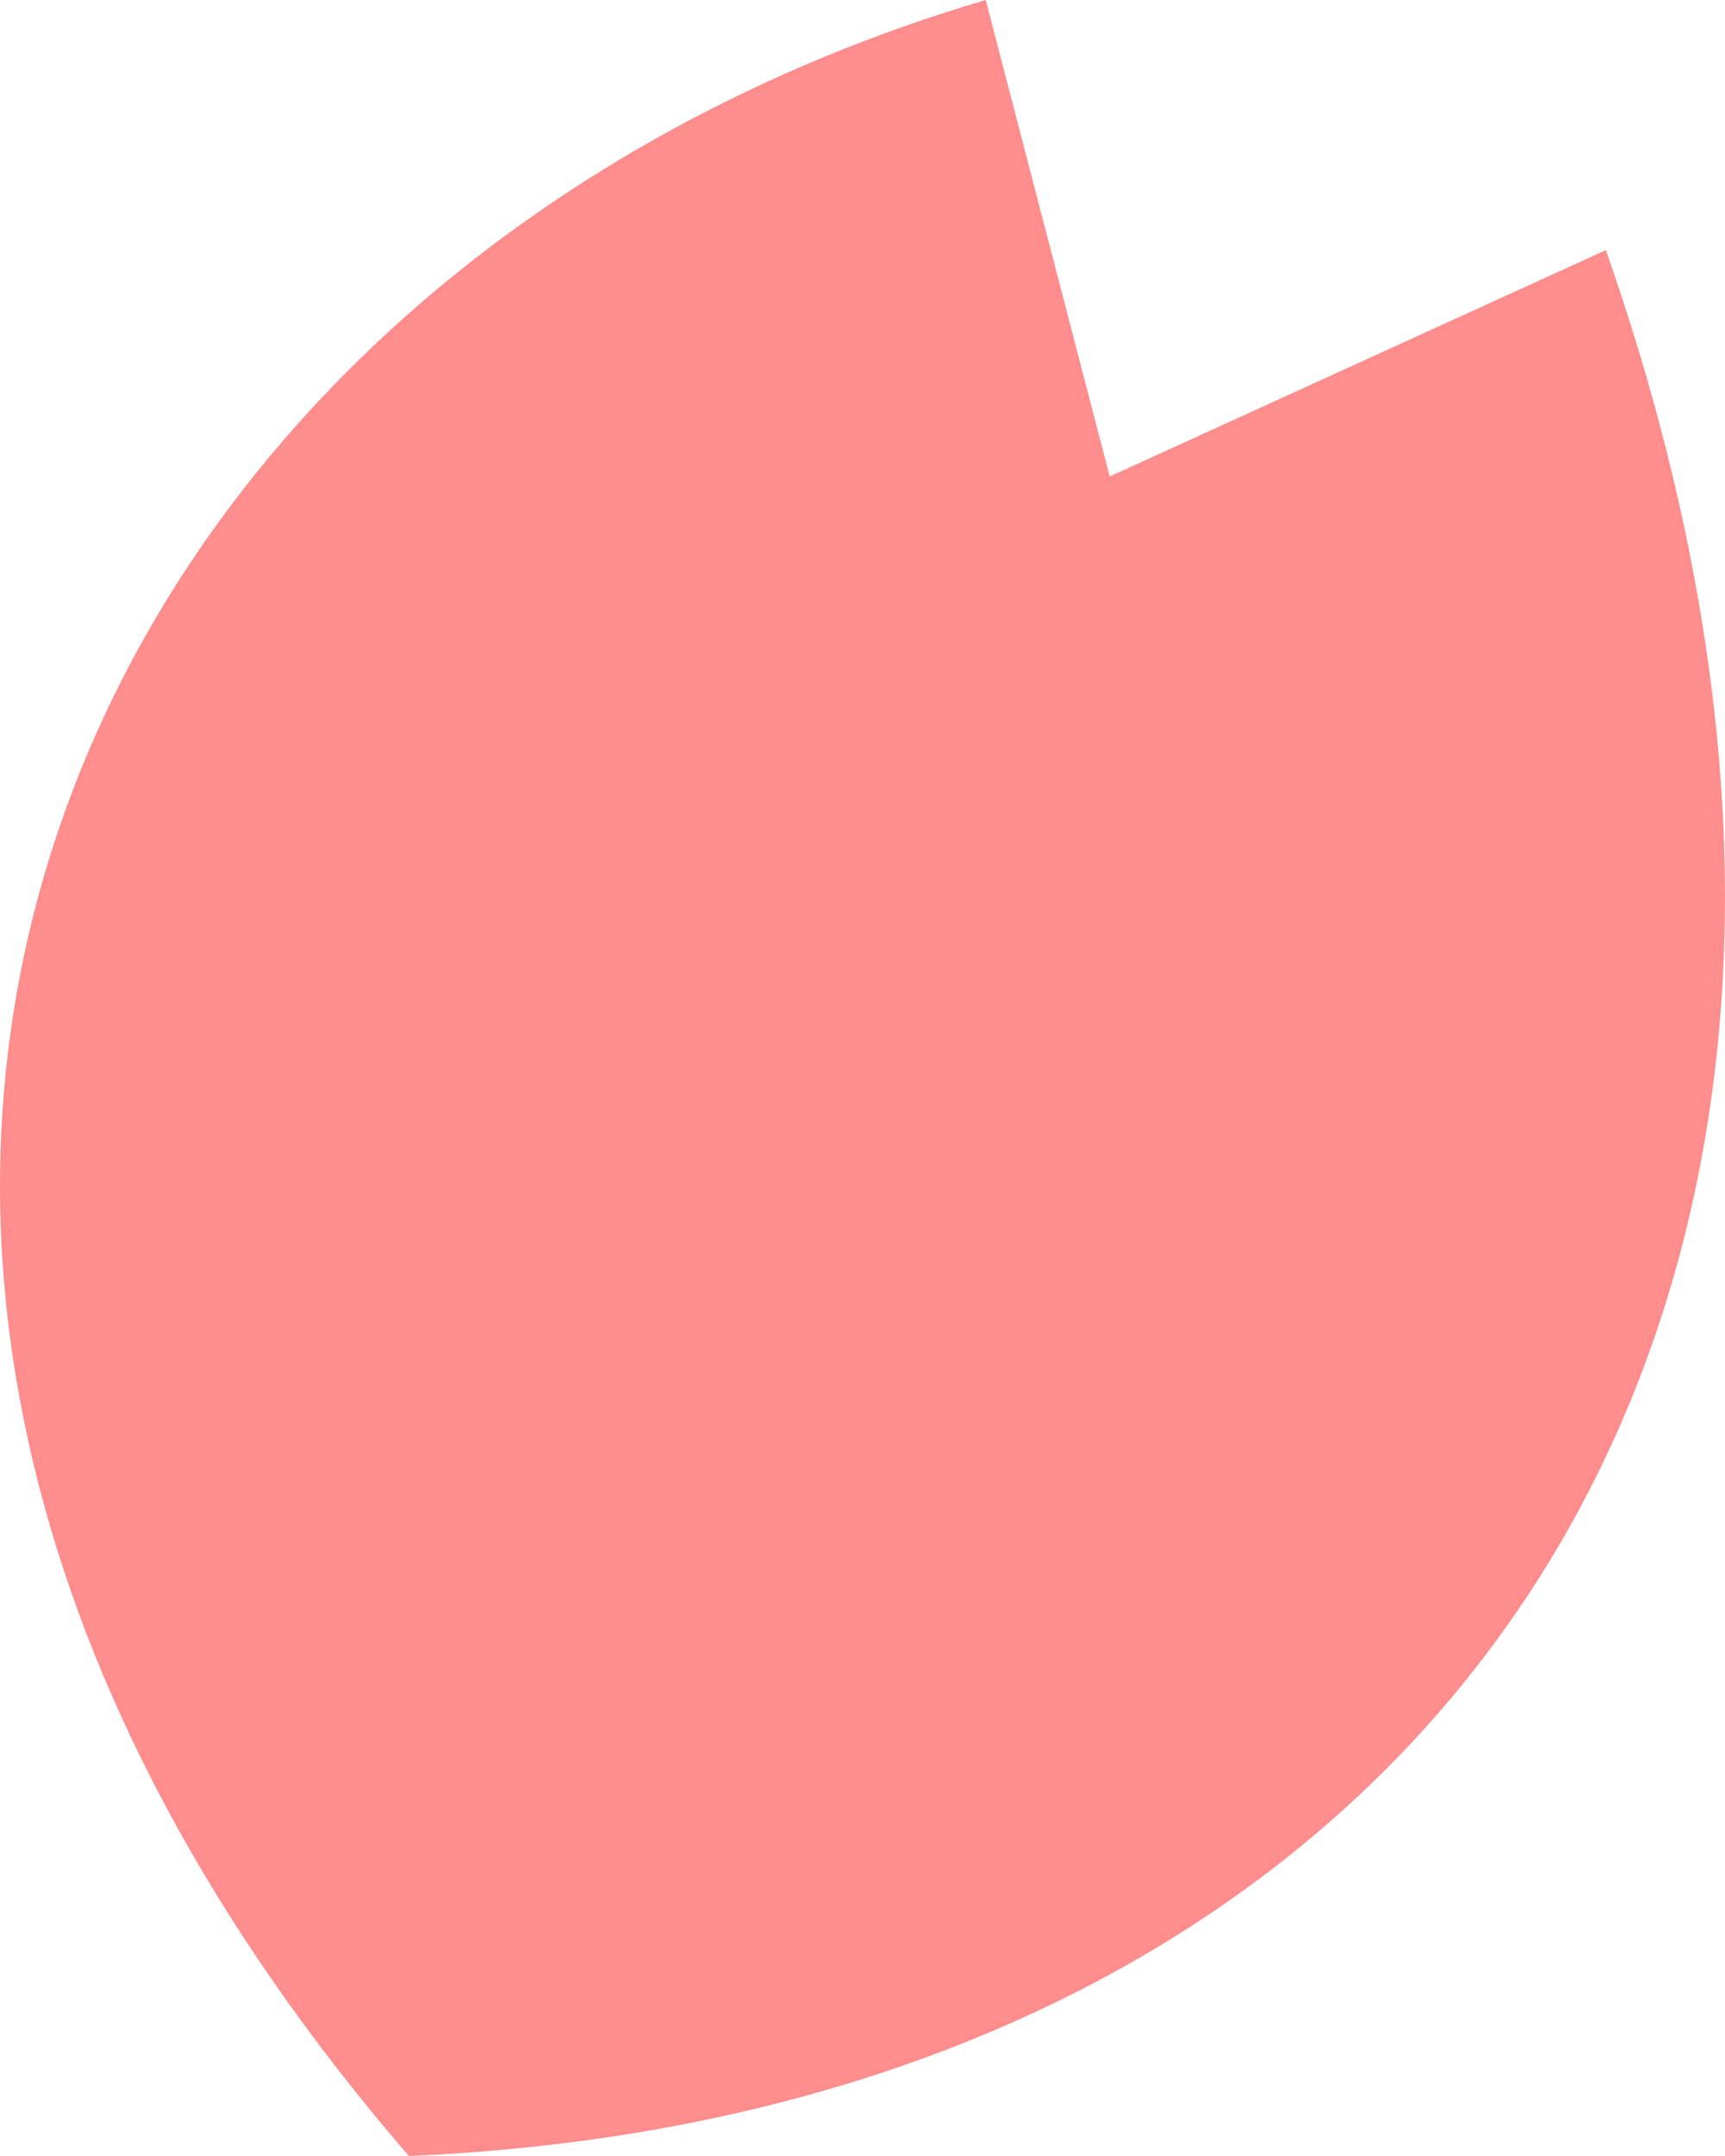 <svg width="16" height="20" viewBox="0 0 16 20" fill="none" xmlns="http://www.w3.org/2000/svg">
<path d="M9.143 0C0.887 2.432 -3.708 11.302 3.792 20C13.131 19.601 18.435 12.416 14.895 2.32L10.293 4.42L9.143 0Z" fill="#FF8D8D"/>
</svg>
